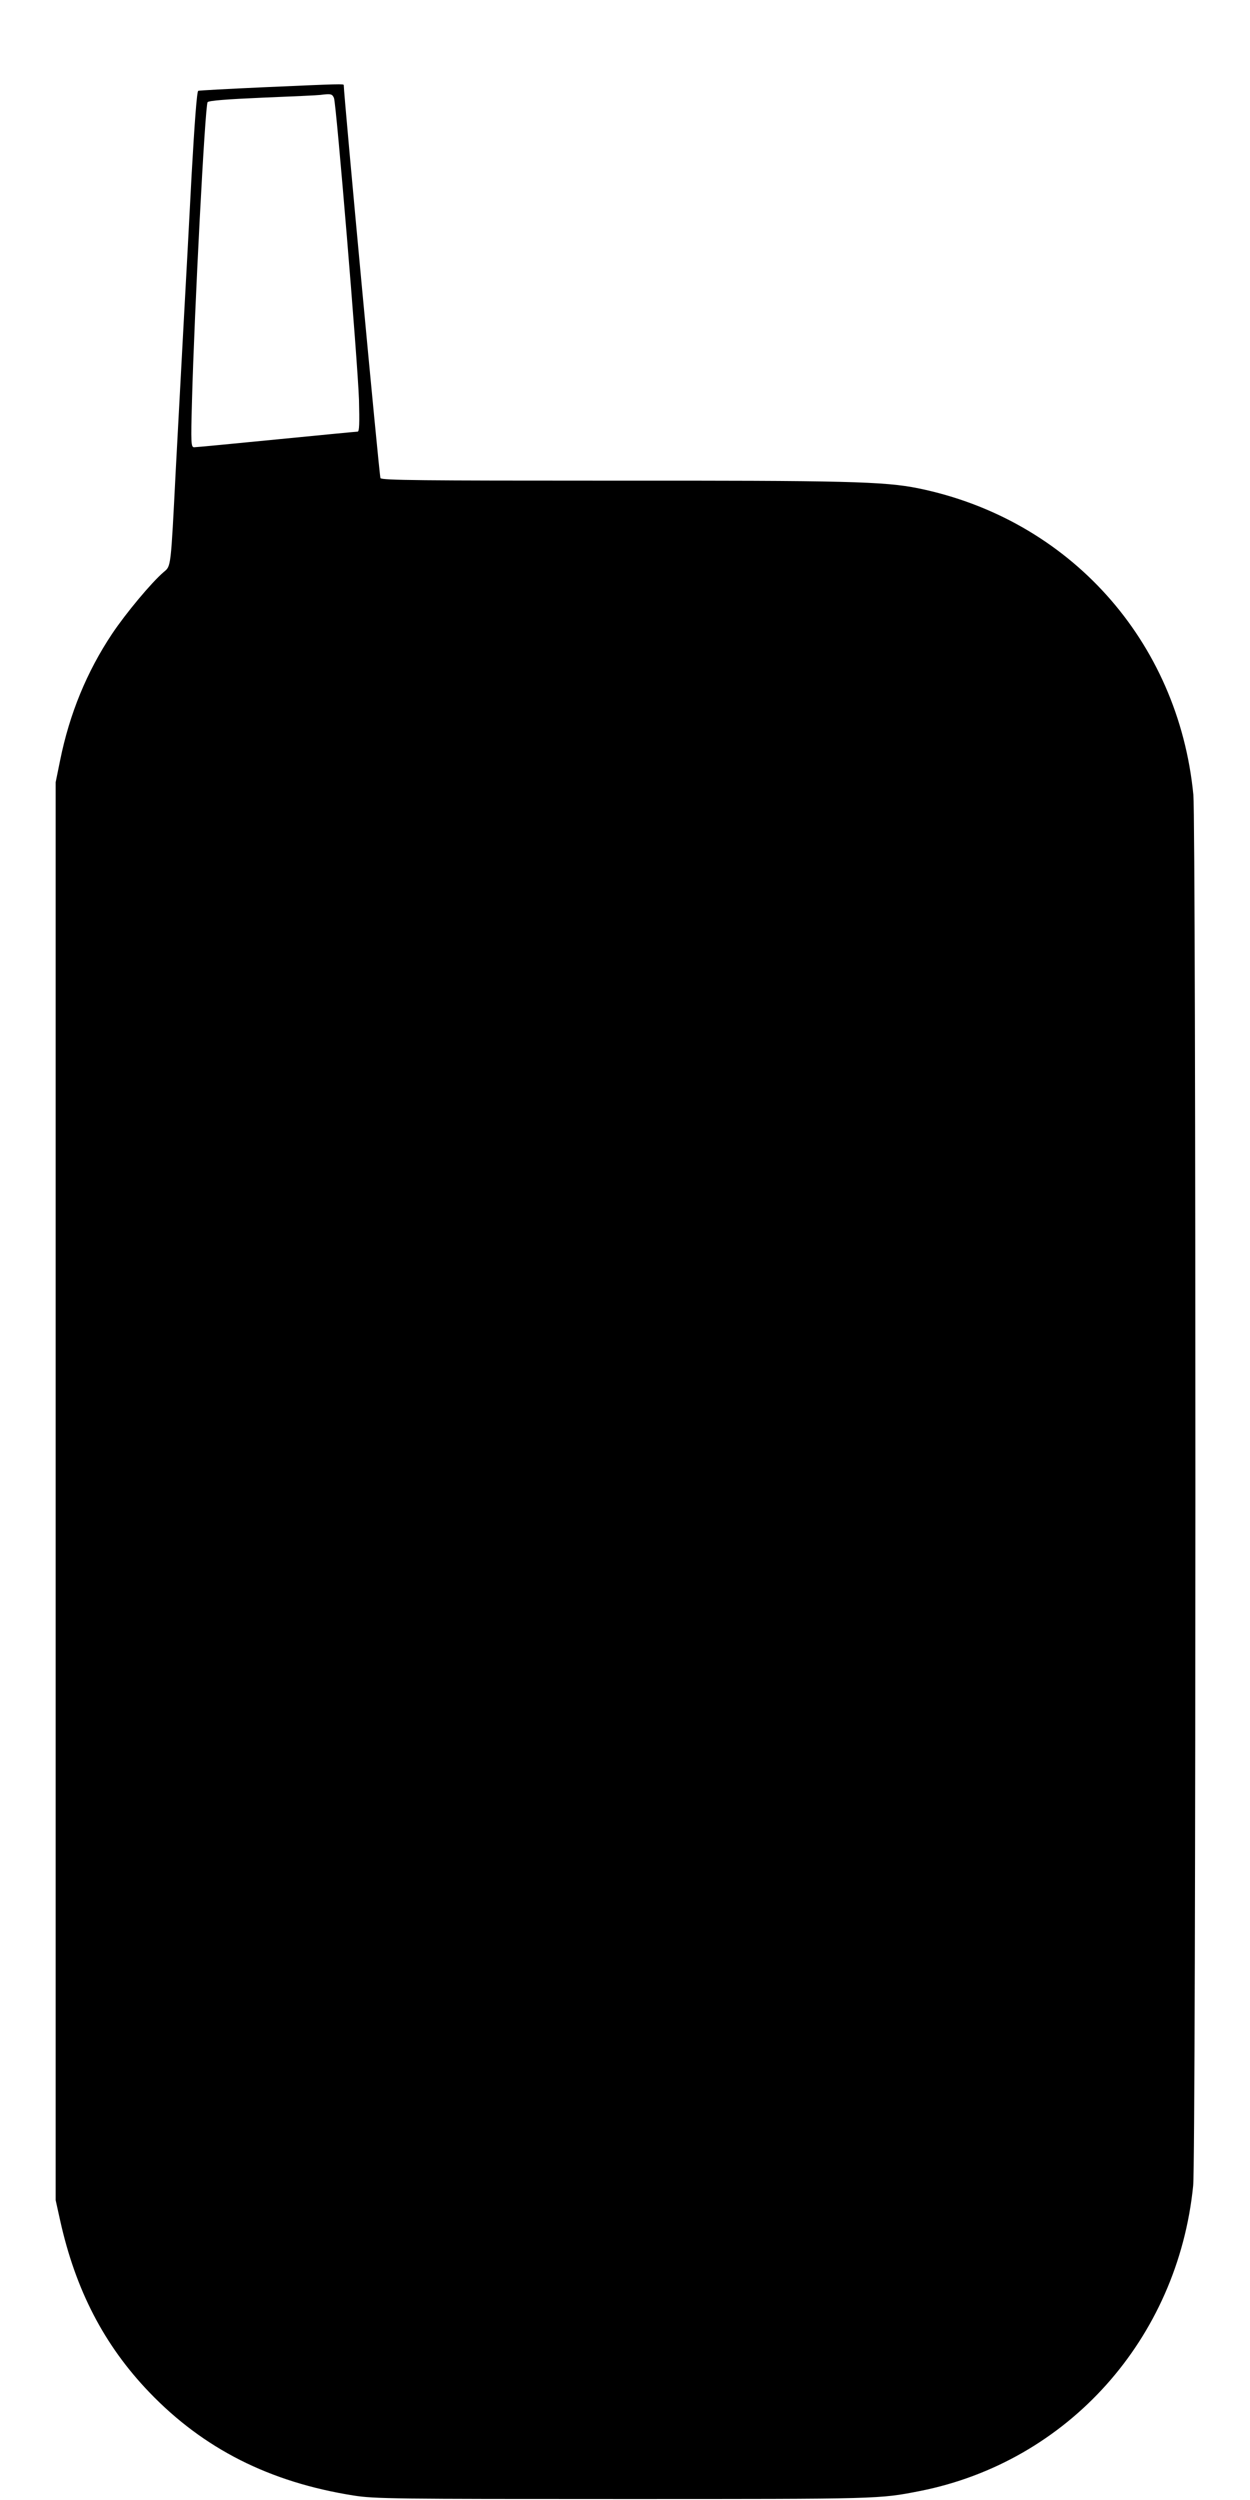<?xml version="1.0" standalone="no"?>
<!DOCTYPE svg PUBLIC "-//W3C//DTD SVG 20010904//EN"
 "http://www.w3.org/TR/2001/REC-SVG-20010904/DTD/svg10.dtd">
<svg version="1.0" xmlns="http://www.w3.org/2000/svg"
 width="640pt" height="1280pt" viewBox="0 0 640 1280"
 preserveAspectRatio="xMidYMid meet">
<g transform="translate(0,1280) scale(0.1,-0.1)"
fill="#000000" stroke="none">
<path d="M1345 12353 c-176 -8 -325 -16 -330 -18 -7 -2 -19 -166 -34 -431 -12
-236 -31 -580 -41 -764 -10 -184 -28 -519 -40 -745 -26 -509 -24 -492 -62
-524 -63 -54 -193 -210 -264 -316 -130 -195 -218 -410 -266 -647 l-23 -113 0
-3630 0 -3630 23 -104 c79 -356 225 -638 456 -879 278 -290 617 -461 1046
-529 107 -17 209 -18 1385 -18 1317 0 1306 0 1515 41 757 150 1320 778 1399
1563 15 140 15 6976 1 7122 -77 789 -636 1411 -1409 1569 -174 35 -371 40
-1581 39 -960 0 -1166 2 -1172 13 -6 9 -188 1964 -188 2012 0 7 -10 7 -415
-11z m365 -55 c12 -31 121 -1343 128 -1545 3 -119 2 -163 -7 -163 -6 0 -193
-18 -416 -40 -223 -22 -412 -40 -421 -40 -16 0 -17 20 -11 238 12 456 67 1516
80 1529 8 8 100 15 282 23 149 6 281 12 295 14 55 7 61 5 70 -16z"/>
</g>
</svg>
